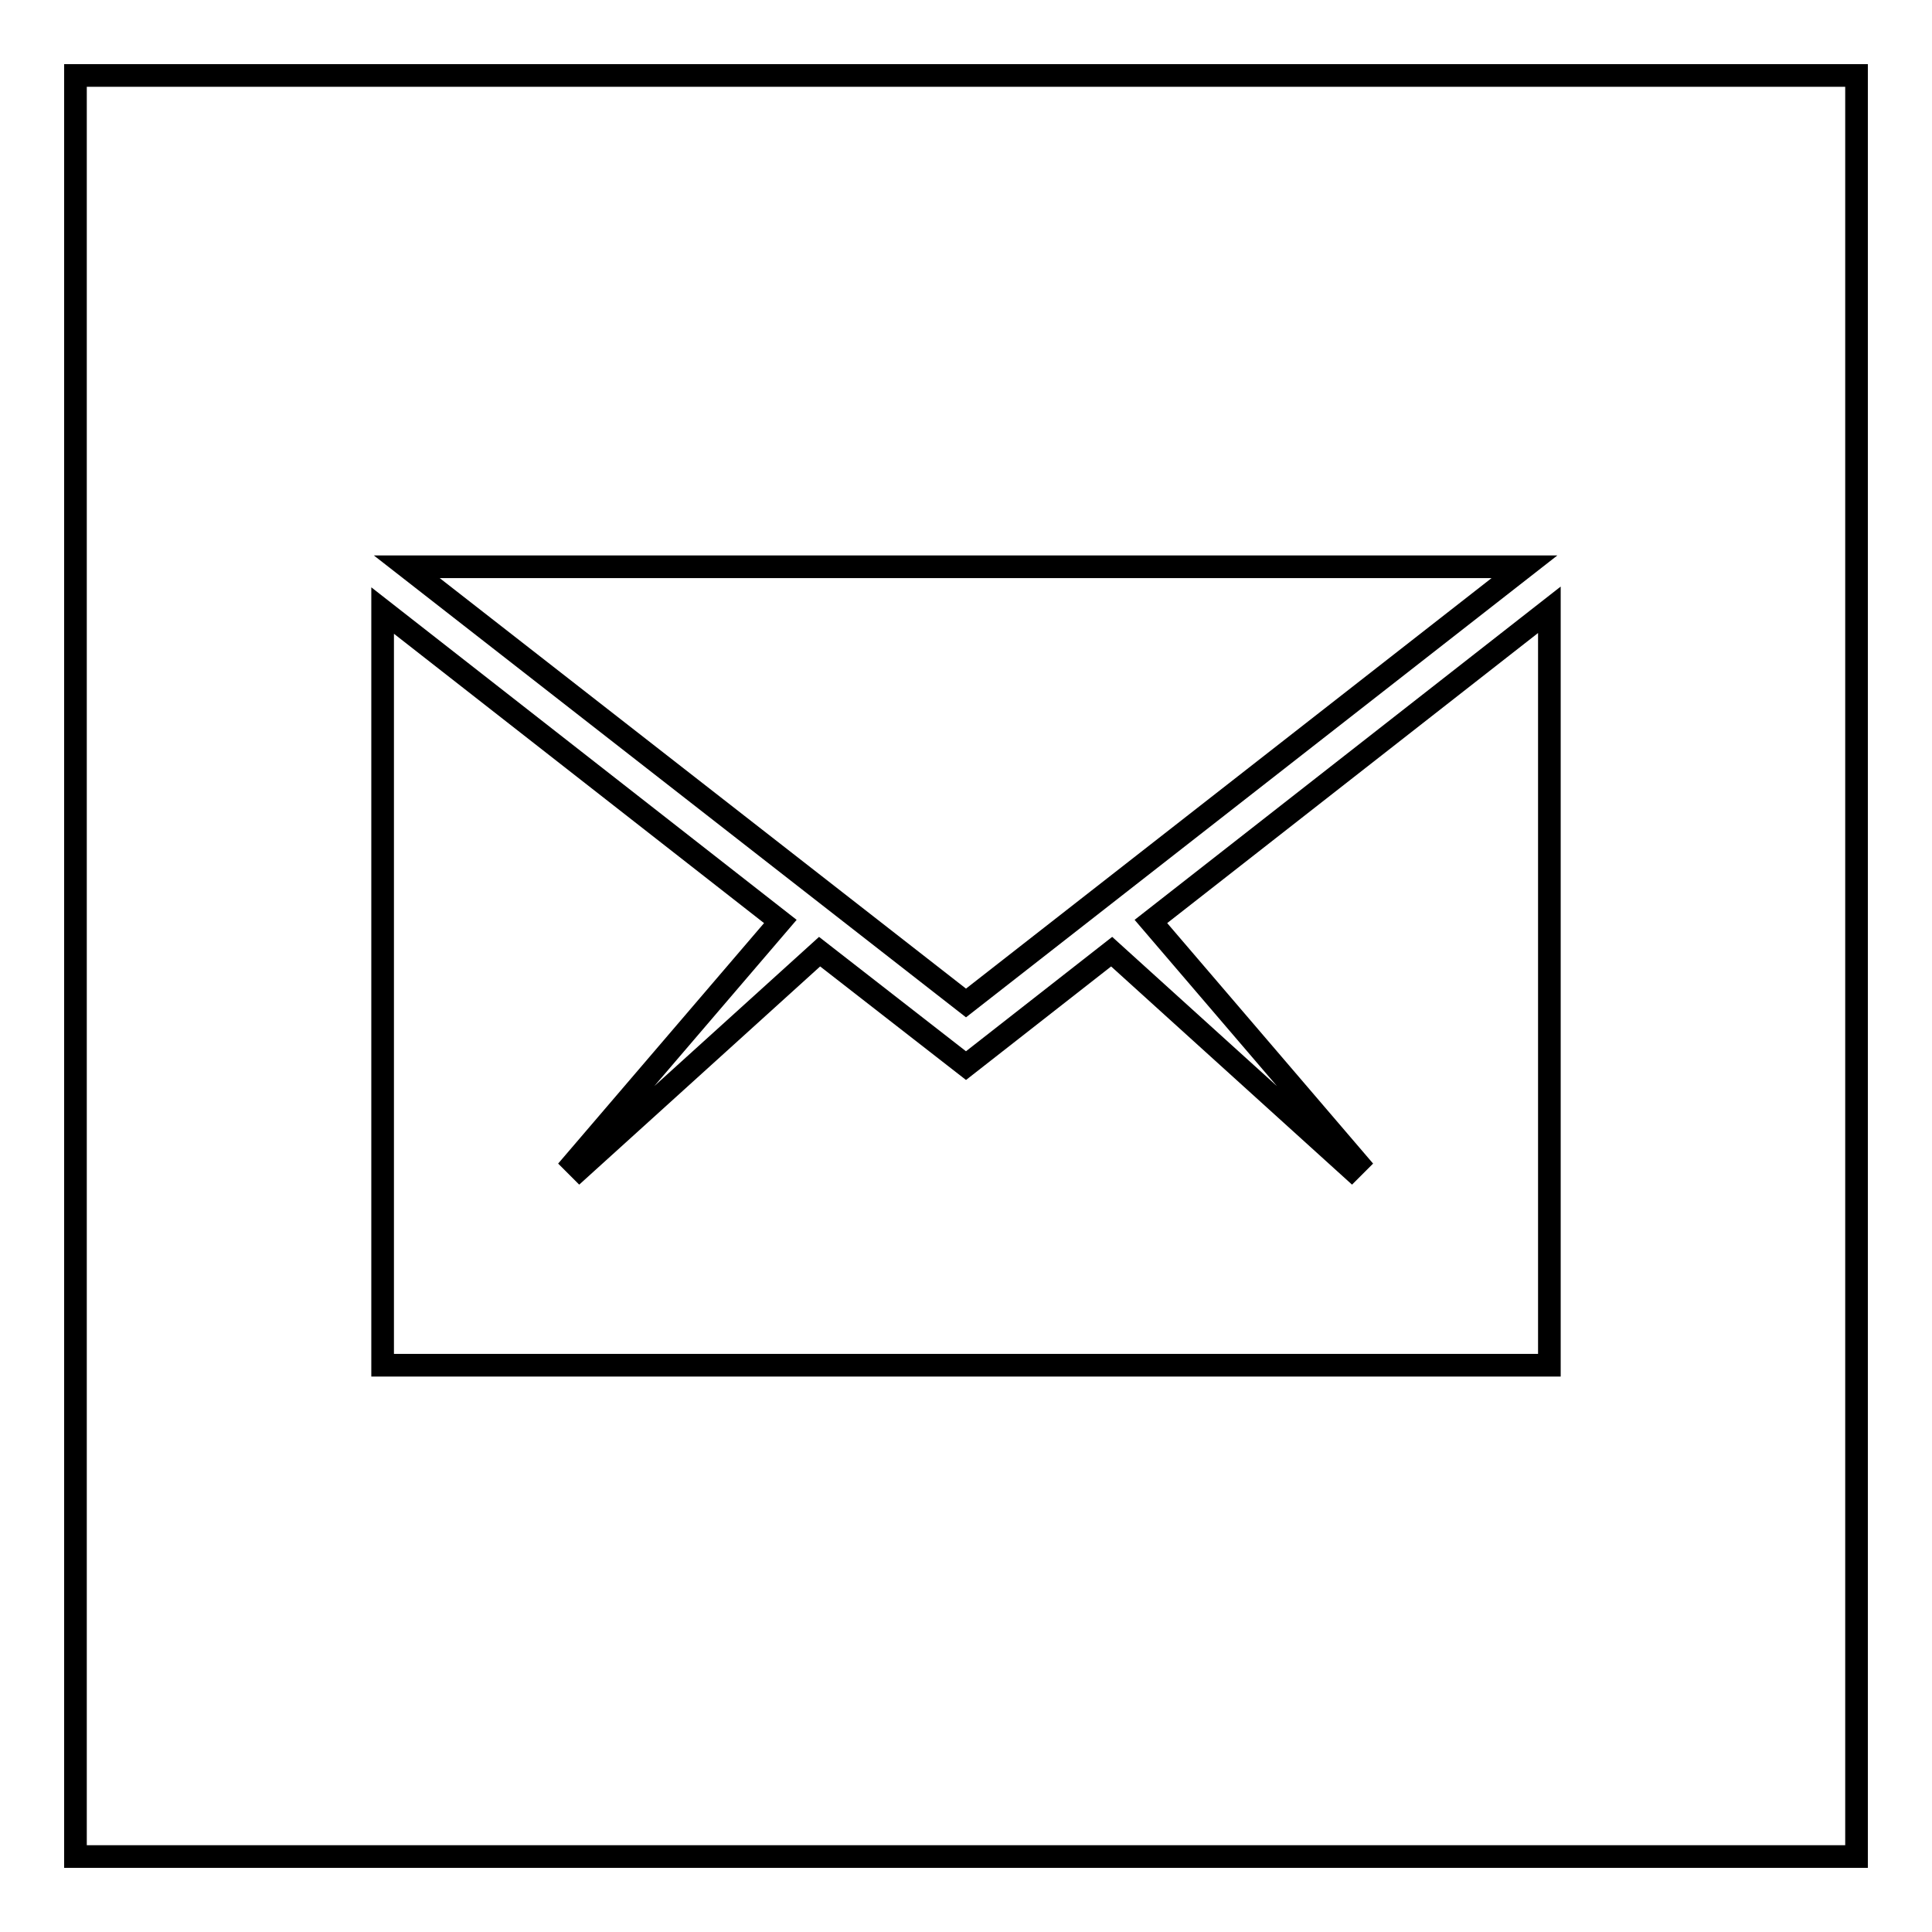 <?xml version="1.0" encoding="utf-8"?>
<!-- Svg Vector Icons : http://www.onlinewebfonts.com/icon -->
<!DOCTYPE svg PUBLIC "-//W3C//DTD SVG 1.1//EN" "http://www.w3.org/Graphics/SVG/1.1/DTD/svg11.dtd">
<svg version="1.1" xmlns="http://www.w3.org/2000/svg" xmlns:xlink="http://www.w3.org/1999/xlink" x="0px" y="0px" viewBox="0 0 256 256" enable-background="new 0 0 256 256" xml:space="preserve">
<g><g><path stroke-width="3" fill-opacity="0" stroke="#000000"  d="M10,10h236v236H10V10z"/><path stroke-width="3" fill-opacity="0" stroke="#000000"  d="M205.3,180.9V80.8l-52.8,41.3l27.4,32l-0.8,0.8l-31.8-28.8L128,141.2l-19.4-15.1l-31.8,28.8l-0.8-0.8l27.4-32L50.7,80.9v100H205.3L205.3,180.9z"/><path stroke-width="3" fill-opacity="0" stroke="#000000"  d="M202,75.1H53.9l74.1,57.8L202,75.1z"/></g></g>
</svg>